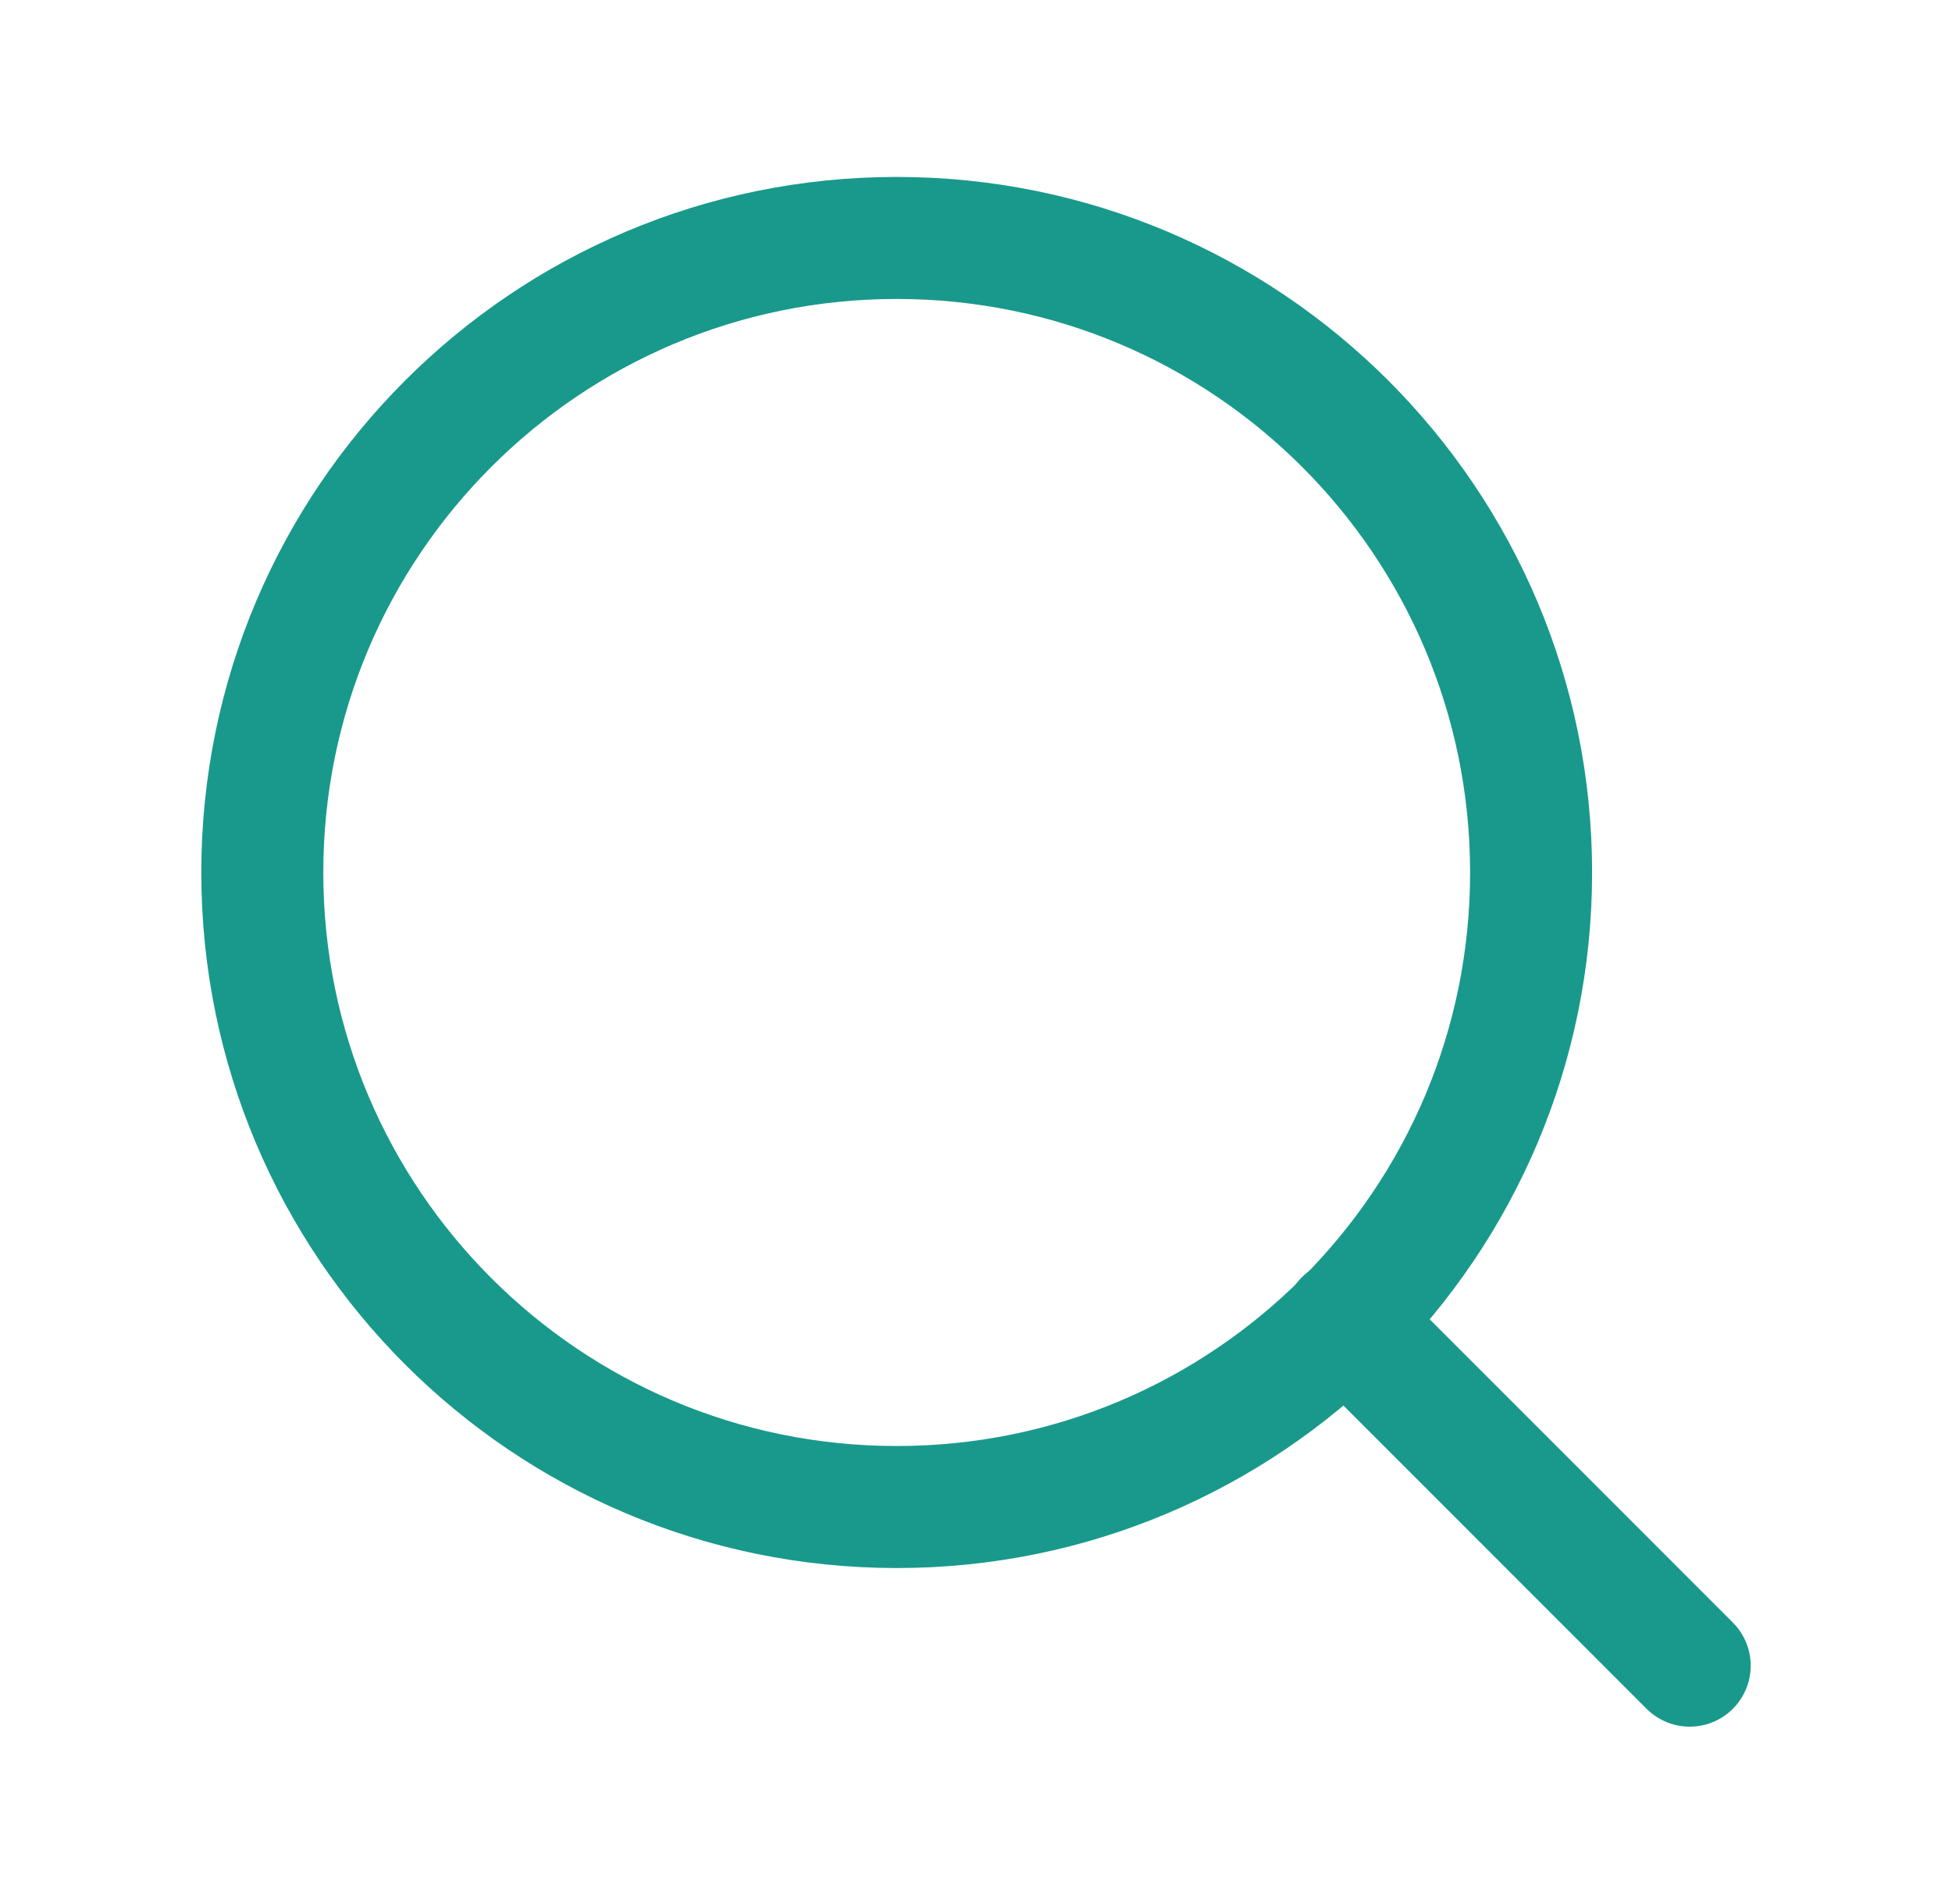 <svg width="40" height="39" viewBox="0 0 40 39" fill="none" xmlns="http://www.w3.org/2000/svg">
<path d="M18.375 30.875C25.555 30.875 31.375 25.055 31.375 17.875C31.375 10.695 25.555 4.875 18.375 4.875C11.195 4.875 5.375 10.695 5.375 17.875C5.375 25.055 11.195 30.875 18.375 30.875Z" stroke="#19998B" stroke-width="2.5" stroke-linecap="round" stroke-linejoin="round"/>
<path d="M34.625 34.125L27.557 27.056" stroke="#19998B" stroke-width="2.5" stroke-linecap="round" stroke-linejoin="round"/>
</svg>
